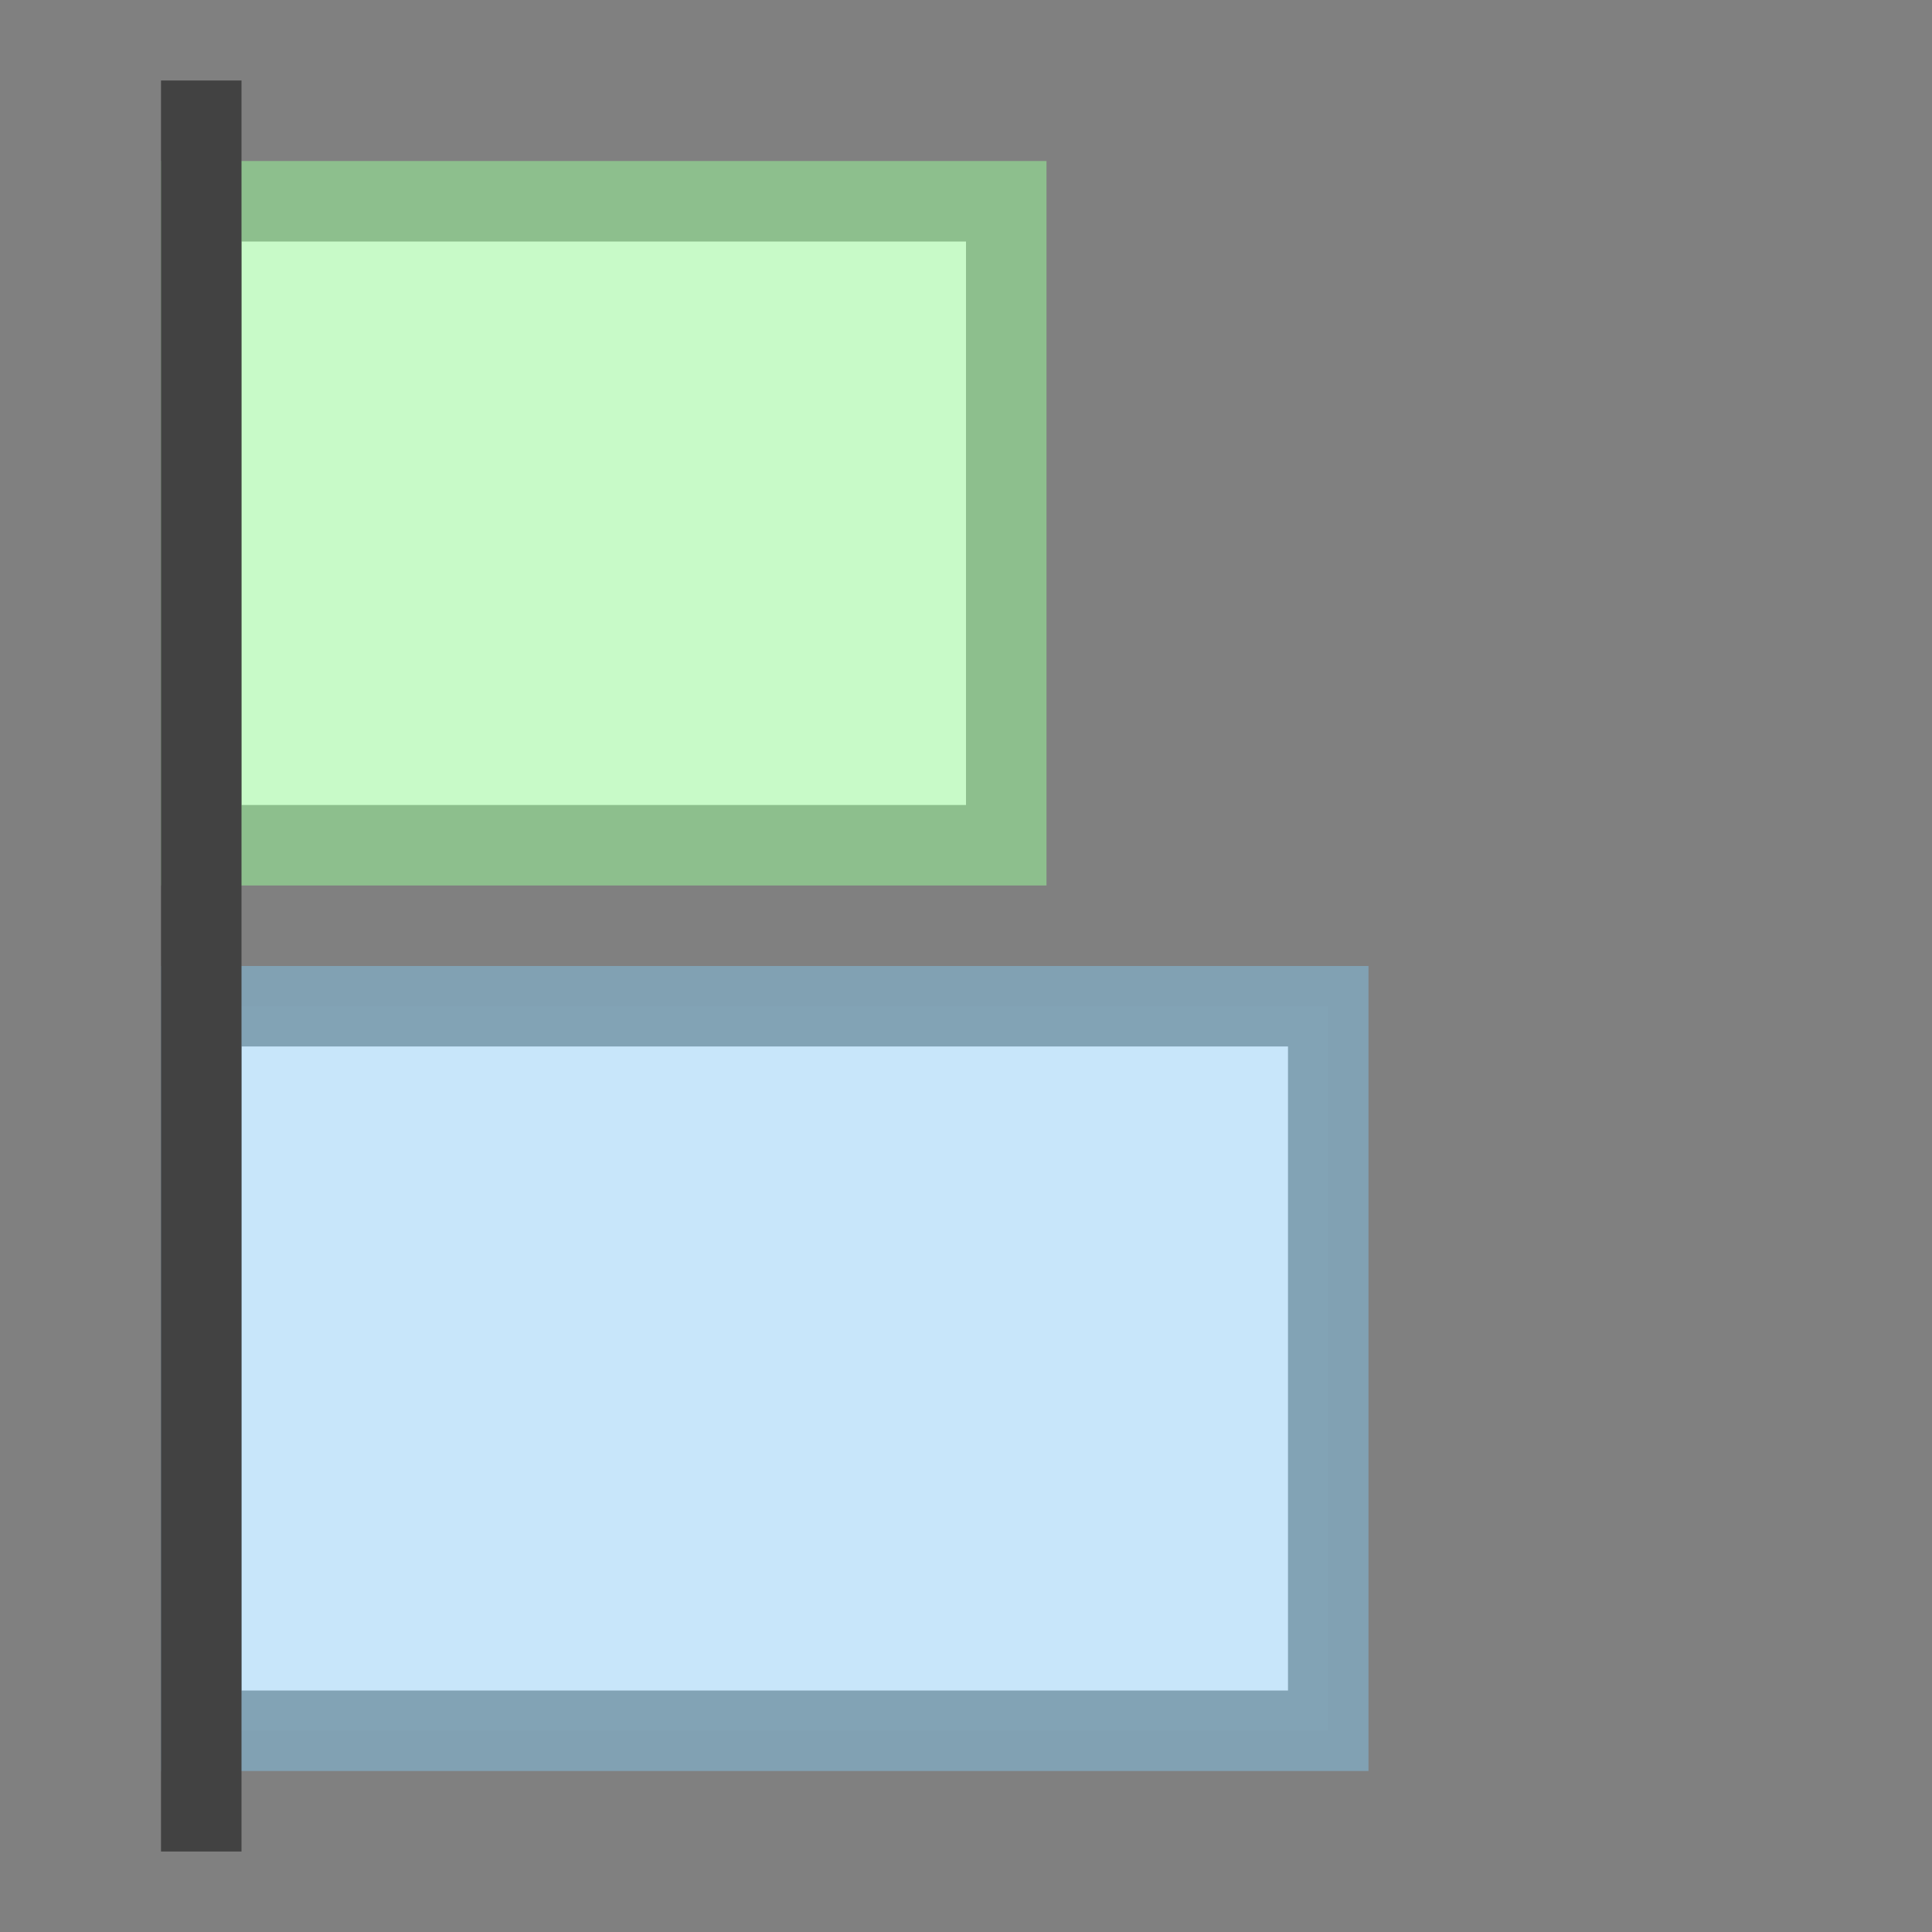 <svg height="24" width="24" xmlns="http://www.w3.org/2000/svg"><rect width="100%" height="100%" fill="#808080" stroke="none"/><path d="m12.5 10.5h-10v-8h10z" fill="#c8fac8" stroke="#8dbf8d" stroke-linecap="round"/><path d="m16.5 21.5h-14v-9h14z" fill="#c8e6fa" stroke="#81a1b4" stroke-linecap="round" stroke-opacity=".984"/><path d="m2.5 1v22" fill="none" stroke="#424242"/></svg>